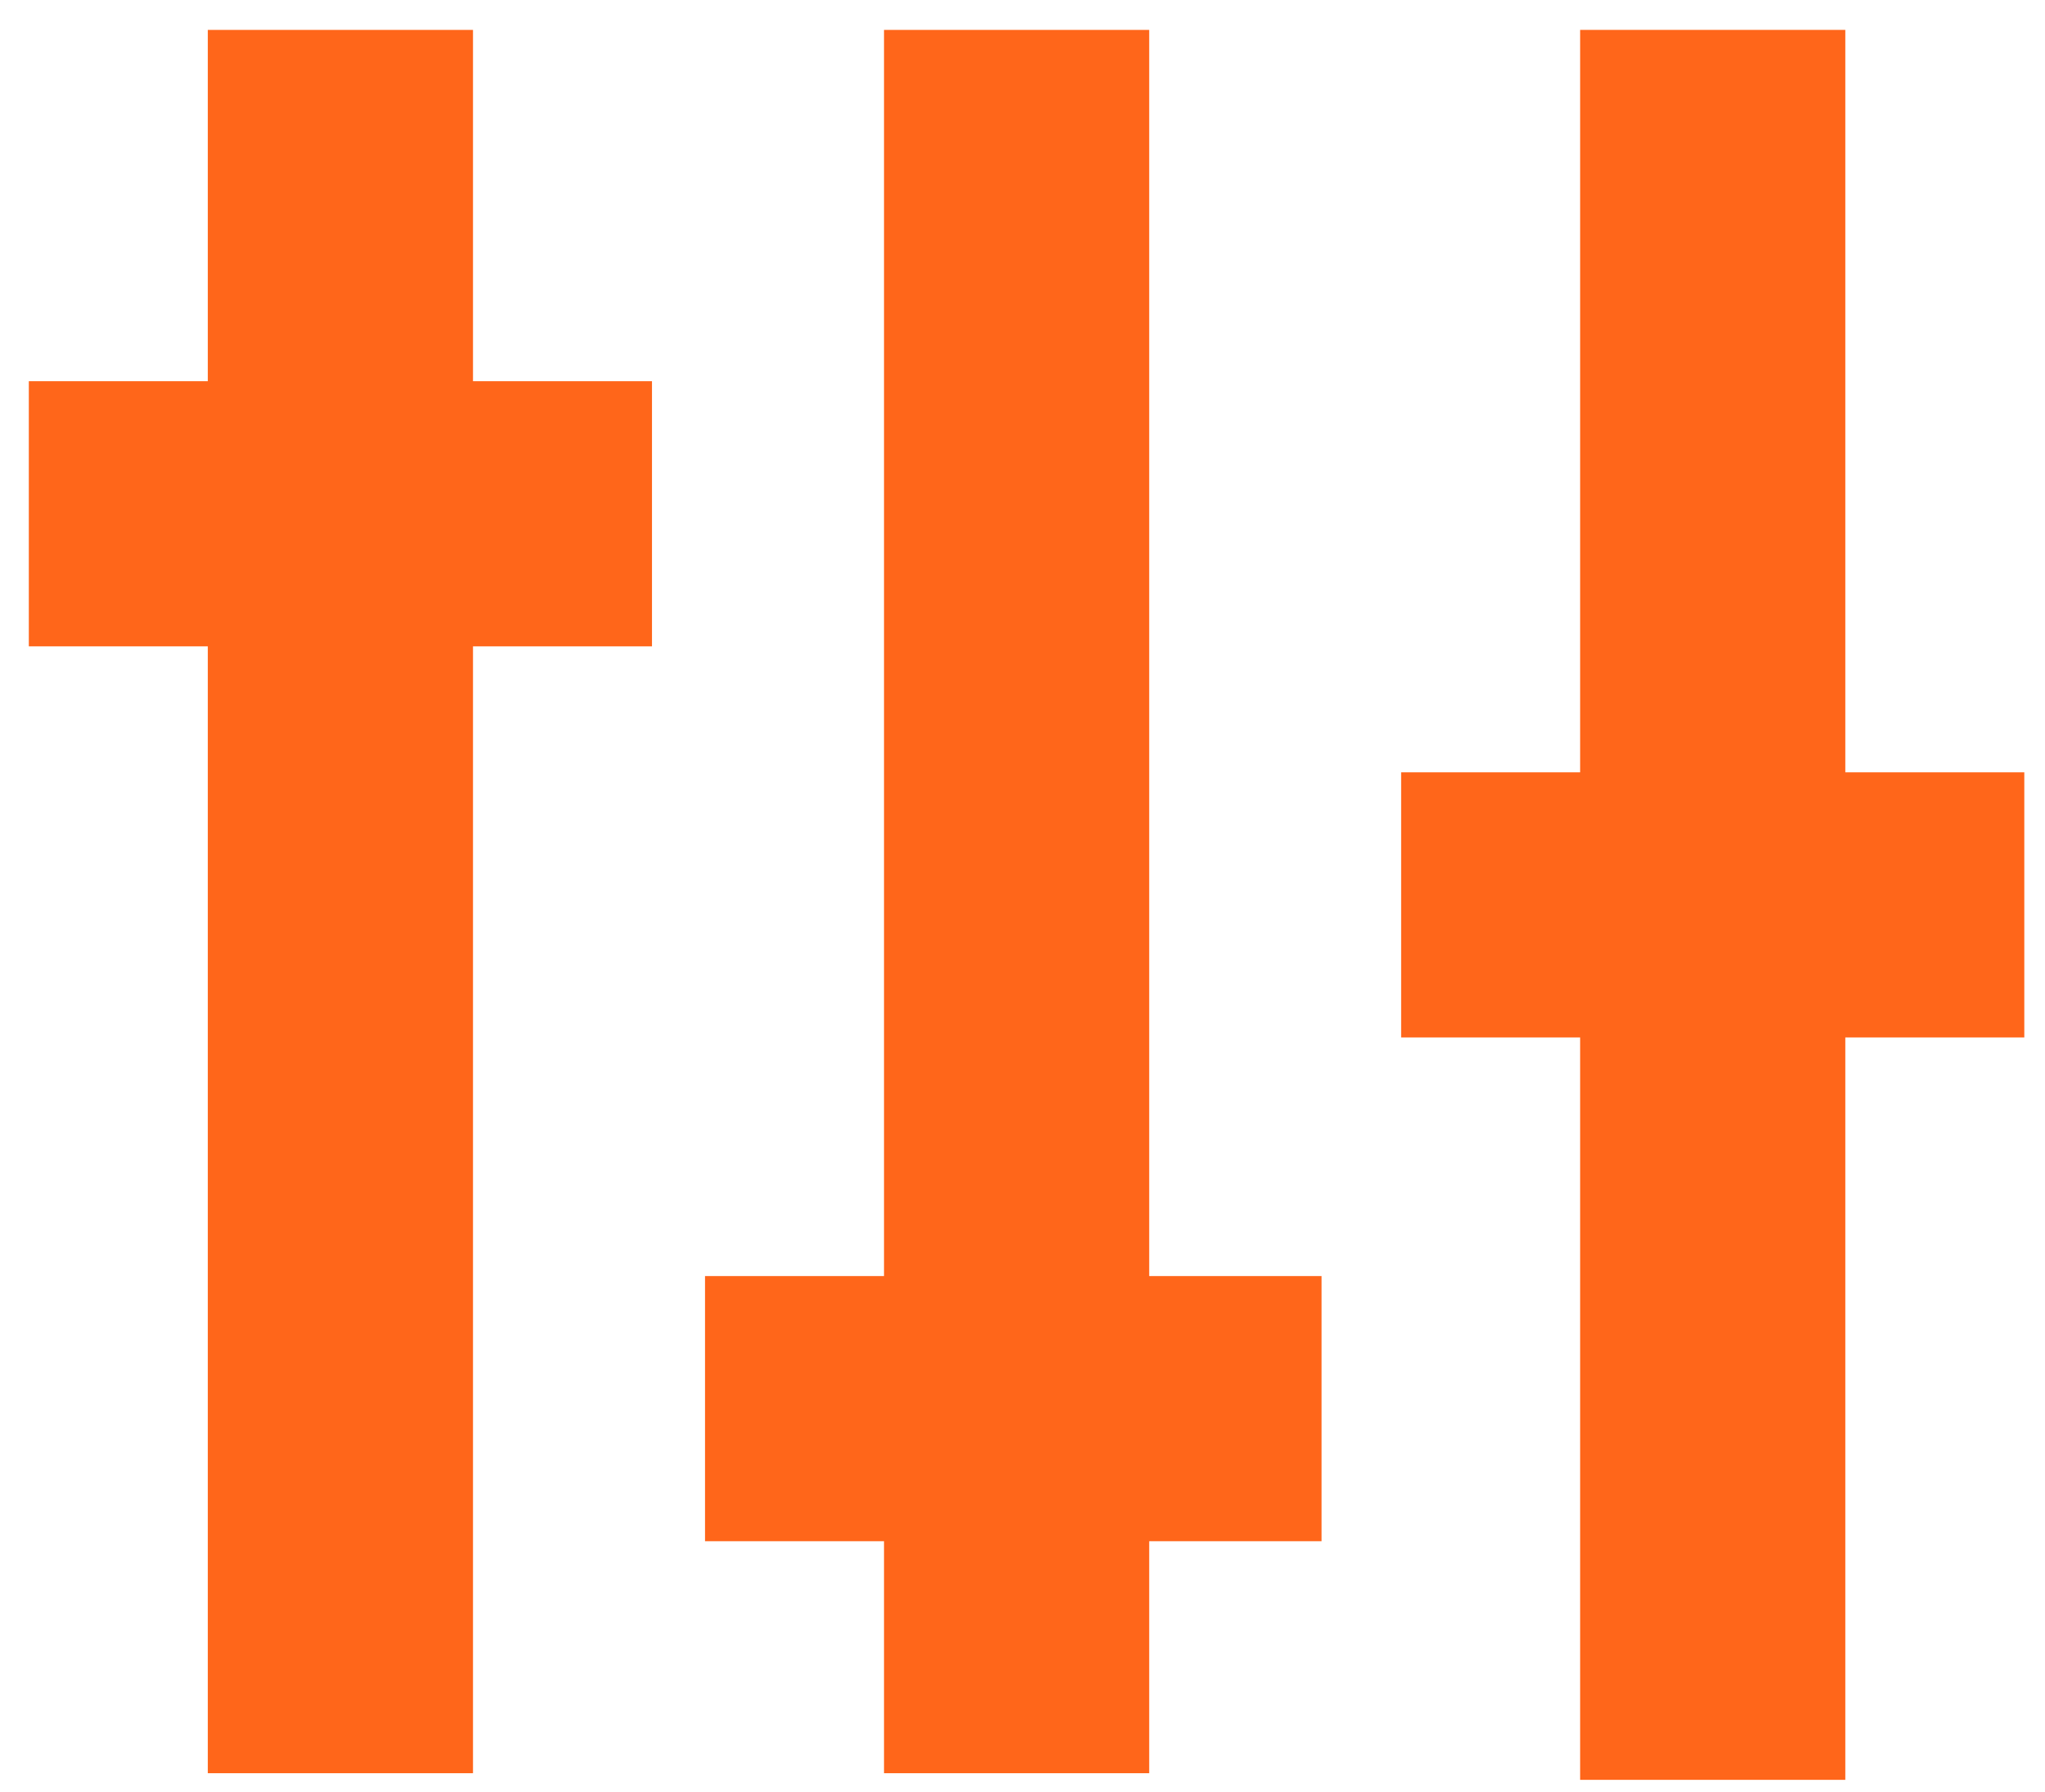 <?xml version="1.0" encoding="UTF-8"?>
<svg id="a" xmlns="http://www.w3.org/2000/svg" width="141.91" height="124.389" viewBox="0 0 141.91 124.389">
  <g id="b">
    <g id="c">
      <g id="d">
        <path id="e" d="M79.747,2.075h-18.402v86.488h-12.421v18.402h12.421v16.101h18.402v-16.101h11.961v-18.402h-11.961V2.075Z" fill="#ff661a" />
        <path id="f" d="M140.474,53.599h-12.421V2.075h-18.402v51.525h-12.421v18.402h12.421v51.525h18.402v-51.525h12.421v-18.402Z" fill="#ff661a" />
        <path id="g" d="M32.824,2.075H14.421v24.382H2v18.402h12.421v78.207h18.402V44.859h12.421v-18.402h-12.421V2.075Z" fill="#ff661a" />
      </g>
    </g>
  </g>
</svg>